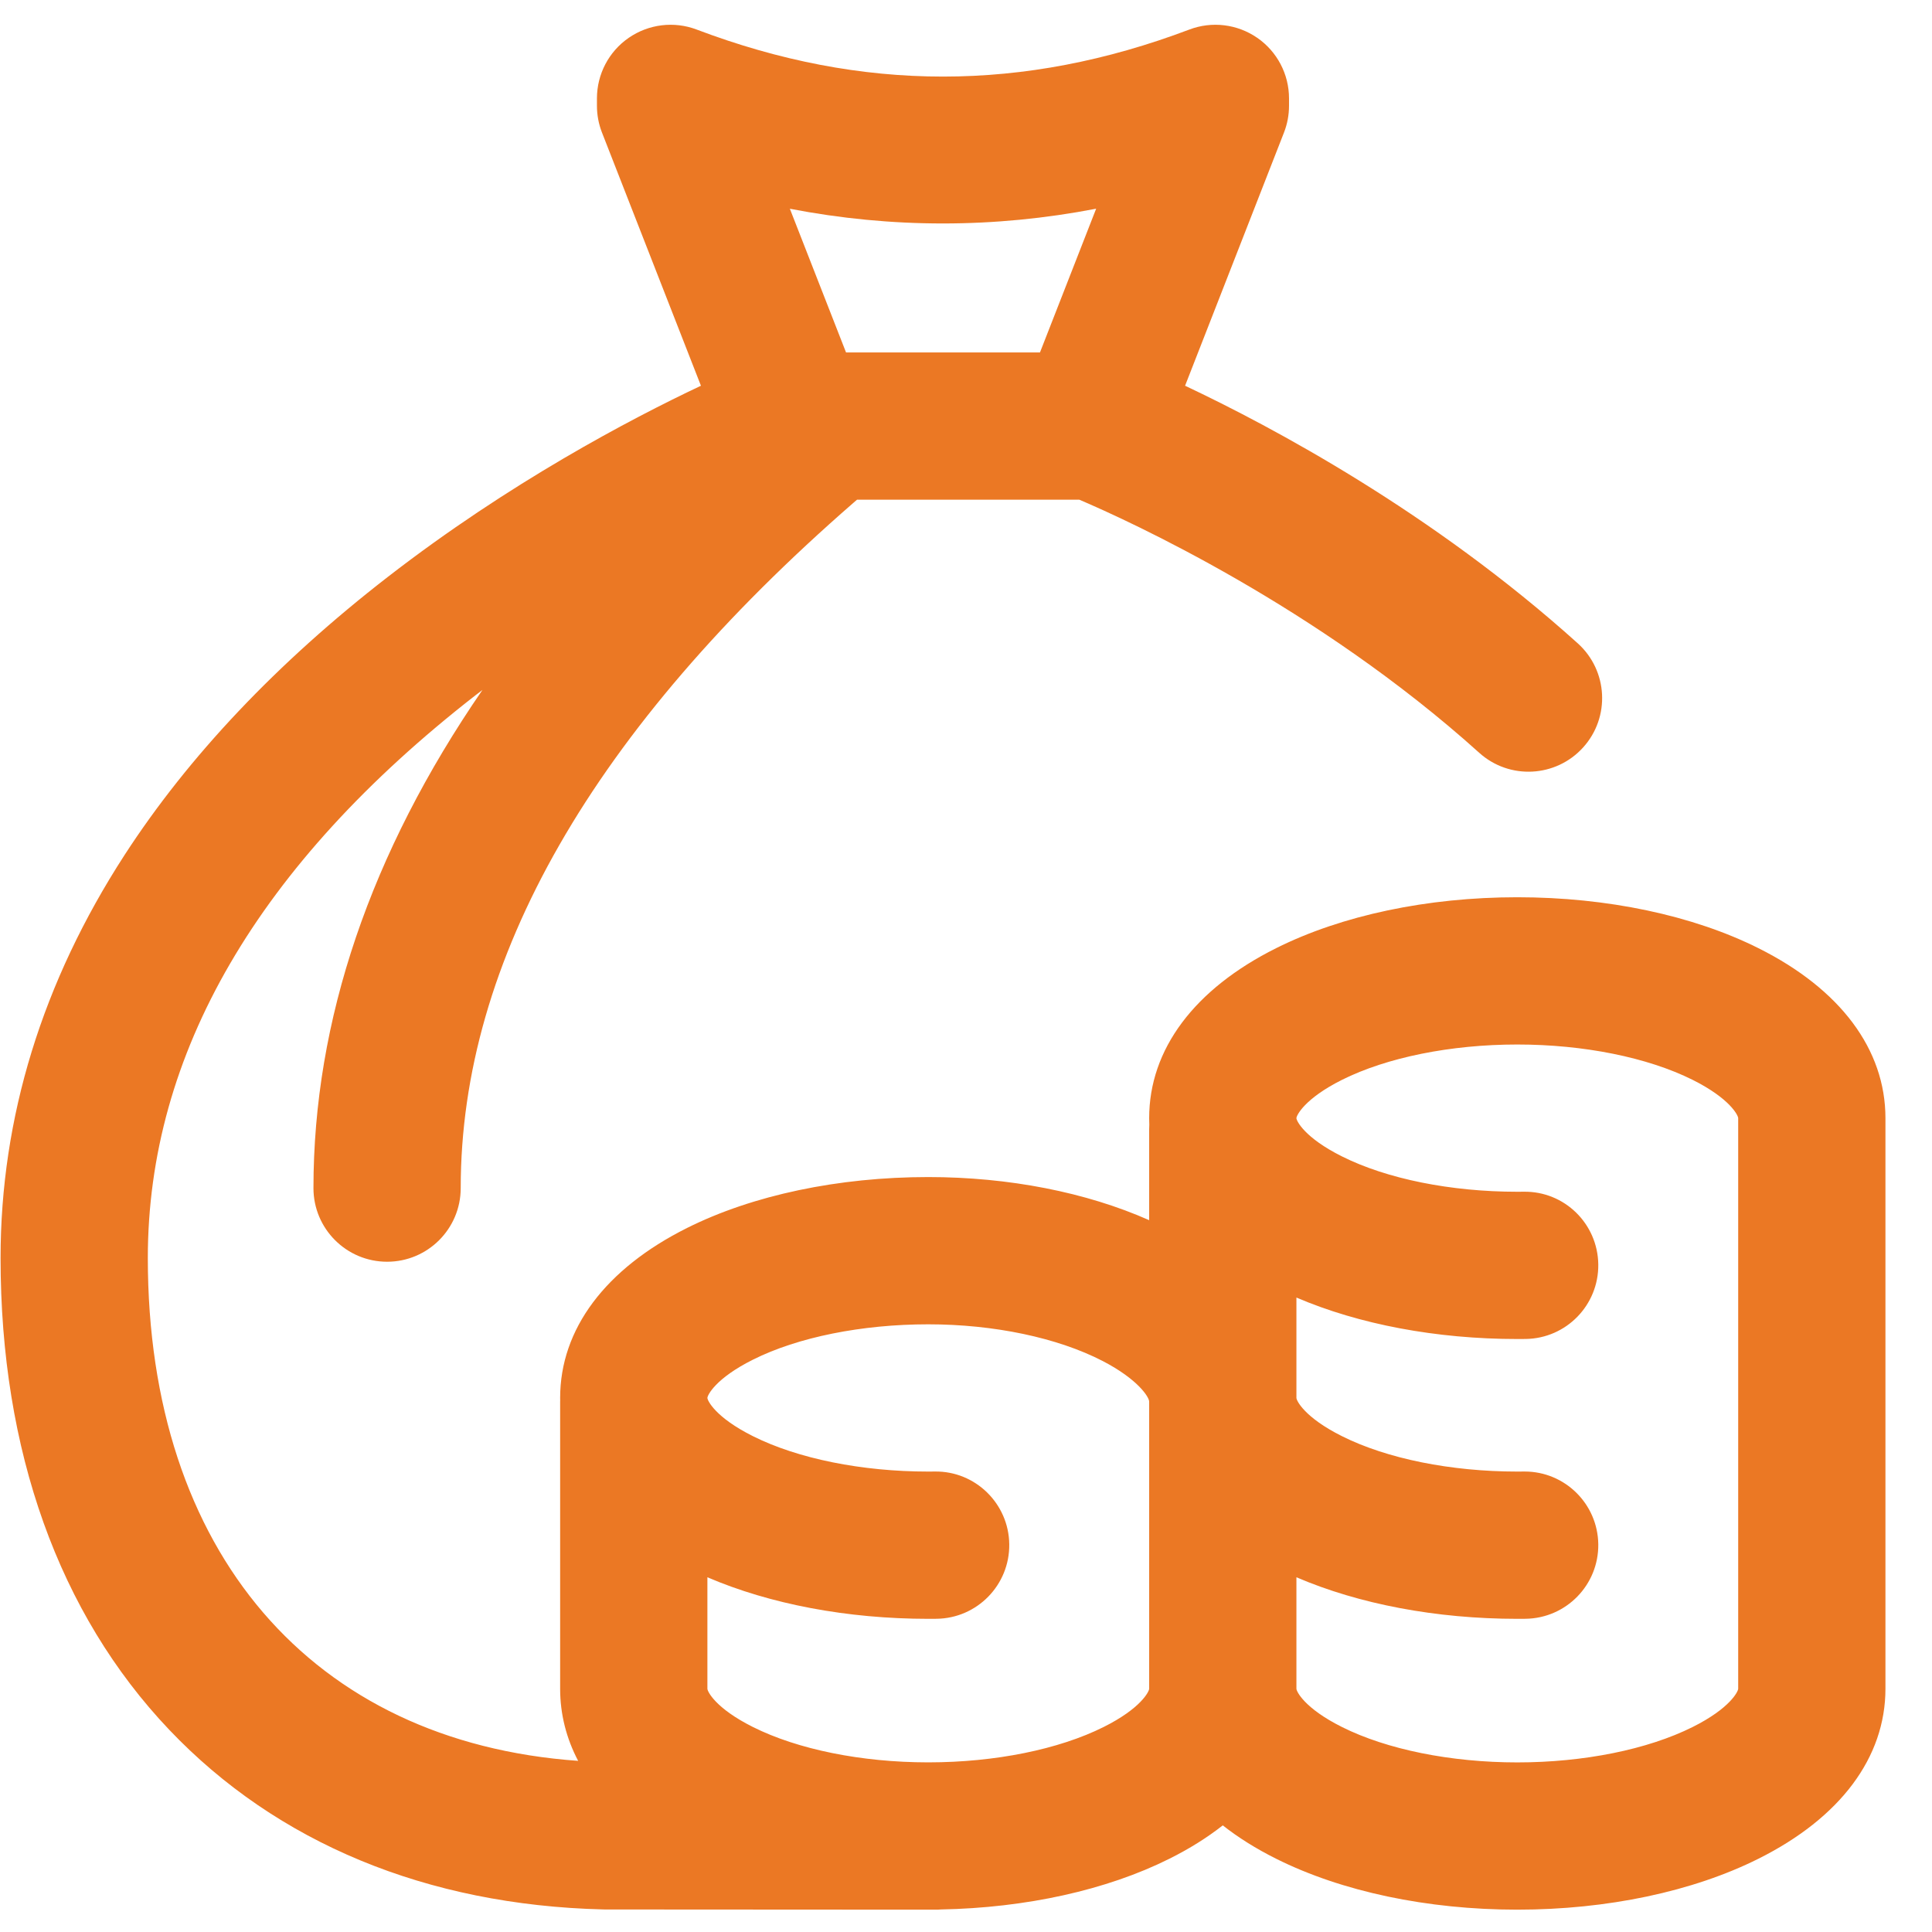 <svg width="41" height="41" viewBox="0 0 41 41" fill="none" xmlns="http://www.w3.org/2000/svg">
<g clip-path="url(#clip0_60_505)">
<path d="M37.317 20.122C35.924 19.425 34.107 19.041 32.199 19.041C30.292 19.041 28.474 19.425 27.081 20.122C25.343 20.99 24.387 22.271 24.387 23.729C24.387 23.775 24.388 23.821 24.39 23.867C24.388 23.899 24.387 23.931 24.387 23.963V25.894C23.051 25.302 21.408 24.979 19.699 24.979C17.792 24.979 15.974 25.363 14.581 26.059C12.843 26.928 11.887 28.209 11.887 29.666C11.887 29.685 11.888 29.703 11.888 29.722C11.888 29.73 11.887 29.737 11.887 29.744V35.838C11.887 36.376 12.018 36.89 12.269 37.368C6.619 36.968 3.137 32.931 3.137 26.698C3.137 22.365 5.476 18.347 10.089 14.756C10.139 14.717 10.188 14.68 10.238 14.642C7.859 18.103 6.652 21.656 6.652 25.213C6.652 26.076 7.352 26.776 8.215 26.776C9.078 26.776 9.777 26.076 9.777 25.213C9.777 20.374 12.583 15.48 18.116 10.666C18.141 10.645 18.165 10.624 18.188 10.604H22.904C23.945 11.048 27.943 12.868 31.391 15.975C32.032 16.553 33.02 16.501 33.598 15.86C34.176 15.219 34.124 14.231 33.483 13.653C30.395 10.871 26.993 9.056 25.149 8.186L27.248 2.813C27.319 2.632 27.355 2.439 27.355 2.244V2.088C27.355 1.575 27.103 1.094 26.681 0.803C26.259 0.511 25.72 0.445 25.24 0.627C21.721 1.958 18.3 1.958 14.784 0.627C14.304 0.445 13.765 0.511 13.342 0.803C12.92 1.094 12.668 1.575 12.668 2.088V2.244C12.668 2.439 12.704 2.632 12.775 2.813L14.875 8.186C13.365 8.899 10.809 10.246 8.235 12.239C5.884 14.06 4.003 16.047 2.643 18.145C0.897 20.841 0.012 23.718 0.012 26.698C0.012 30.785 1.25 34.246 3.591 36.708C5.876 39.111 9.059 40.429 12.797 40.521C12.809 40.522 12.822 40.522 12.834 40.522L19.689 40.526H19.699H19.708H19.894H19.895C19.916 40.526 19.938 40.523 19.959 40.522C21.771 40.489 23.488 40.11 24.817 39.445C25.242 39.233 25.62 38.996 25.949 38.737C26.278 38.996 26.656 39.233 27.081 39.445C28.474 40.142 30.292 40.526 32.199 40.526C34.107 40.526 35.924 40.142 37.317 39.445C39.055 38.577 40.012 37.296 40.012 35.838V23.729C40.012 22.271 39.055 20.99 37.317 20.122ZM23.262 4.429L22.07 7.479H17.954L16.762 4.43C18.926 4.847 21.098 4.846 23.262 4.429ZM23.42 36.65C22.468 37.126 21.116 37.399 19.709 37.4H19.689C18.282 37.399 16.93 37.126 15.979 36.65C15.18 36.251 15.012 35.892 15.012 35.838V33.472C16.339 34.042 17.982 34.354 19.699 34.354C19.758 34.354 19.816 34.353 19.874 34.353C20.737 34.343 21.428 33.635 21.418 32.772C21.408 31.909 20.698 31.215 19.837 31.228C19.791 31.229 19.745 31.229 19.699 31.229C18.288 31.229 16.932 30.955 15.979 30.478C15.18 30.079 15.012 29.72 15.012 29.666C15.012 29.612 15.18 29.253 15.979 28.854C16.932 28.377 18.288 28.104 19.699 28.104C21.094 28.104 22.443 28.388 23.401 28.883C24.153 29.273 24.387 29.651 24.387 29.744V35.838C24.387 35.892 24.219 36.251 23.42 36.65ZM36.887 35.838C36.887 35.892 36.719 36.251 35.92 36.65C34.966 37.127 33.61 37.401 32.199 37.401C30.788 37.401 29.432 37.127 28.479 36.65C27.68 36.251 27.512 35.892 27.512 35.838V33.472C28.839 34.042 30.482 34.354 32.199 34.354C32.258 34.354 32.317 34.353 32.376 34.353C33.239 34.341 33.929 33.632 33.918 32.77C33.906 31.914 33.209 31.228 32.356 31.228C32.349 31.228 32.342 31.228 32.335 31.228C32.29 31.229 32.244 31.229 32.199 31.229C30.788 31.229 29.432 30.955 28.479 30.478C27.68 30.079 27.512 29.72 27.512 29.666V27.536C28.839 28.105 30.483 28.416 32.199 28.416C32.258 28.416 32.317 28.416 32.376 28.415C33.239 28.404 33.929 27.695 33.918 26.832C33.906 25.969 33.201 25.277 32.335 25.29C32.29 25.291 32.244 25.291 32.199 25.291C30.788 25.291 29.432 25.018 28.479 24.541C27.68 24.142 27.512 23.783 27.512 23.729C27.512 23.675 27.68 23.316 28.479 22.916C29.432 22.44 30.788 22.166 32.199 22.166C33.61 22.166 34.966 22.44 35.92 22.916C36.719 23.316 36.887 23.674 36.887 23.729V35.838Z" fill="#EB7824"/>
</g>
<defs>
<clipPath id="clip0_60_505">
<rect width="40" height="40" fill="white" transform="translate(0.012 0.526)"/>
</clipPath>
</defs>
</svg>
